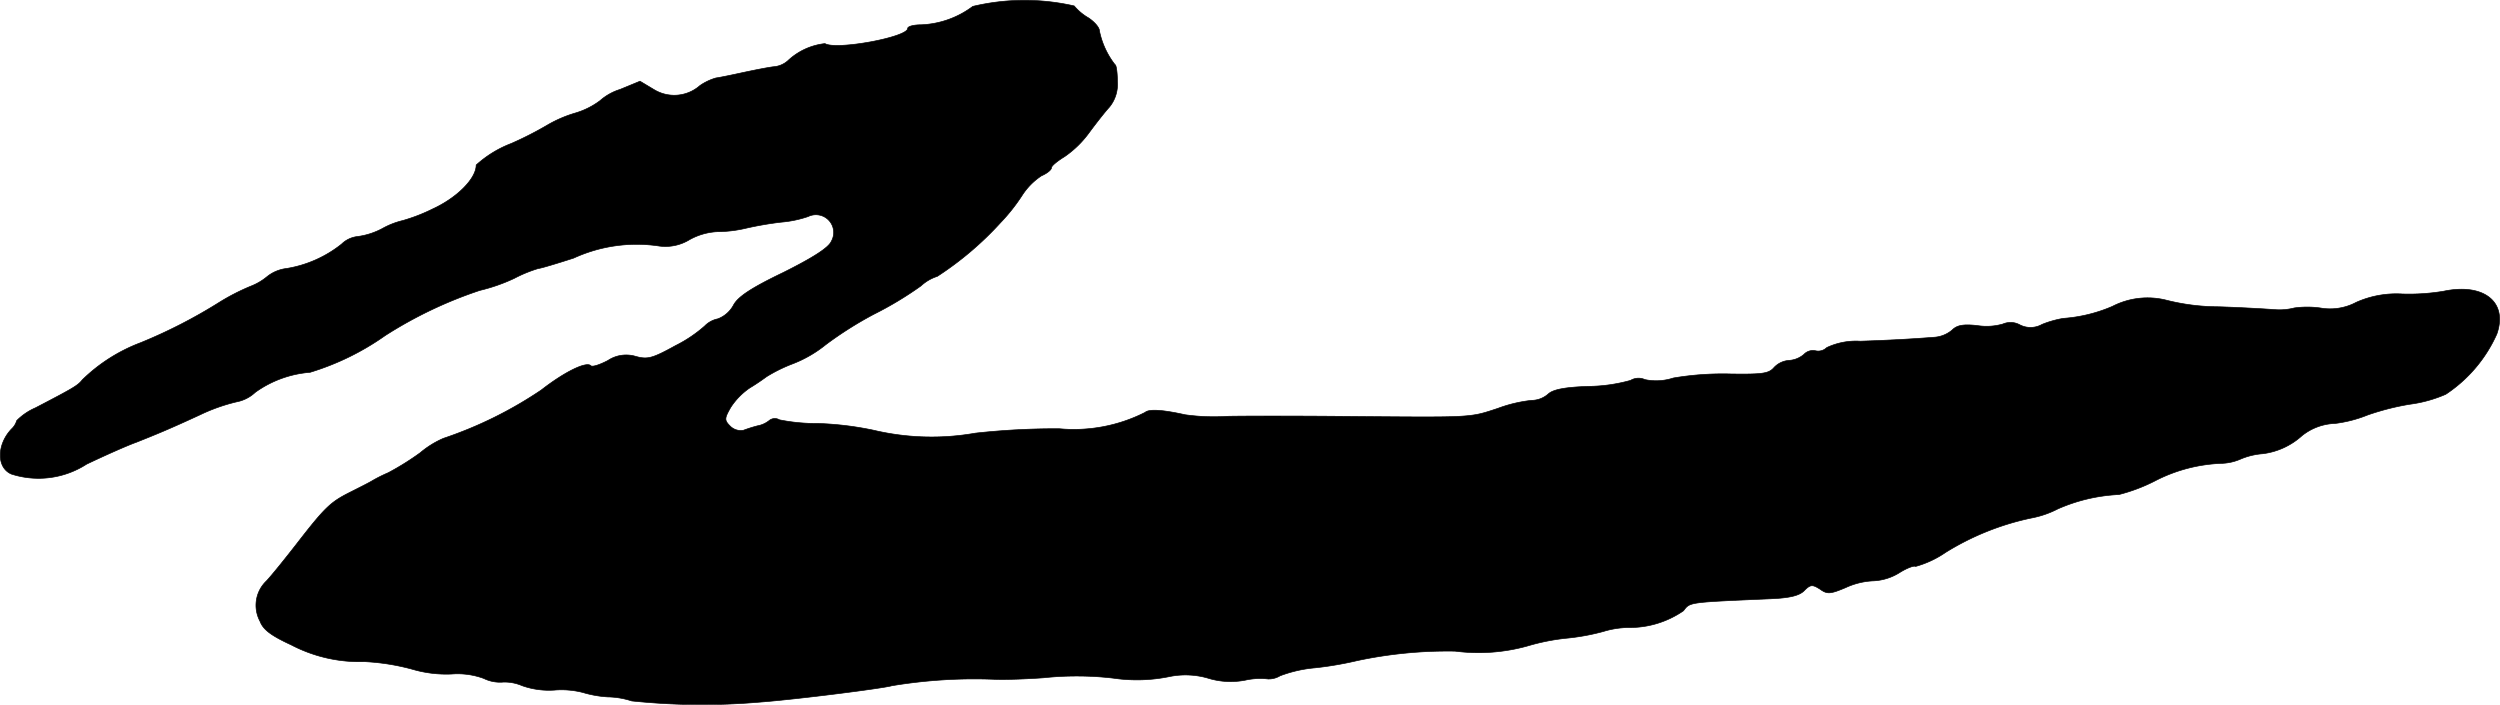 <?xml version="1.0" encoding="UTF-8"?>
<svg xmlns="http://www.w3.org/2000/svg"
     version="1.1"
     width="13.371mm"
     height="3.769mm"
     viewBox="0 0 37.902 10.684">
   <defs>
      <style type="text/css"><![CDATA[
      .a {
        stroke: #000;
        stroke-linecap: round;
        stroke-linejoin: round;
        stroke-width: 0.01px;
      }
    ]]></style>
   </defs>
   <path class="a"
         d="M14.748.097a1.397,1.397,0,0,1-.787.279c-.109,0-.2.024-.2.055,0,.133-1.084.333-1.254.23a.976.976,0,0,0-.563.26.367.367,0,0,1-.218.091c-.097.012-.309.055-.478.091-.164.036-.345.073-.394.079a.838.838,0,0,0-.242.115.59.59,0,0,1-.697.061l-.212-.127L9.4,1.356a.83.83,0,0,0-.303.17,1.178,1.178,0,0,1-.376.188,1.9,1.9,0,0,0-.412.176,5.31,5.31,0,0,1-.557.285,1.687,1.687,0,0,0-.533.327c0,.206-.291.497-.66.666a2.656,2.656,0,0,1-.454.176,1.201,1.201,0,0,0-.309.121,1.1,1.1,0,0,1-.376.121.411.411,0,0,0-.242.115,1.804,1.804,0,0,1-.83.369.584.584,0,0,0-.303.127.879.879,0,0,1-.236.139,3.247,3.247,0,0,0-.485.248,7.747,7.747,0,0,1-1.193.612,2.553,2.553,0,0,0-.884.563c-.067.085-.127.121-.709.424a.903.903,0,0,0-.285.194.277.277,0,0,1-.079.127c-.224.236-.23.588,0,.684a1.342,1.342,0,0,0,1.139-.151c.267-.127.606-.279.757-.333.303-.121.485-.194.969-.418A2.733,2.733,0,0,1,3.585,6.093a.571.571,0,0,0,.285-.145,1.644,1.644,0,0,1,.83-.303,3.974,3.974,0,0,0,1.139-.557A6.414,6.414,0,0,1,7.274,4.403,2.701,2.701,0,0,0,7.795,4.221,2.06,2.06,0,0,1,8.164,4.07c.03,0,.273-.073.533-.157a2.29,2.29,0,0,1,1.302-.182.699.699,0,0,0,.454-.097.967.967,0,0,1,.412-.121,1.971,1.971,0,0,0,.424-.048,5.079,5.079,0,0,1,.557-.097,1.692,1.692,0,0,0,.406-.085.269.269,0,0,1,.351.376c-.042.097-.279.248-.727.472-.491.236-.69.369-.757.497a.451.451,0,0,1-.236.206.385.385,0,0,0-.2.109,2.042,2.042,0,0,1-.442.297c-.351.194-.424.212-.6.164a.5.5,0,0,0-.424.061c-.127.067-.242.103-.26.079-.067-.067-.394.091-.751.369a6.142,6.142,0,0,1-1.484.733,1.413,1.413,0,0,0-.351.218,4.119,4.119,0,0,1-.485.303,2.239,2.239,0,0,0-.242.121c-.048.03-.206.109-.351.182-.285.145-.369.224-.8.781-.17.218-.369.466-.454.557a.509.509,0,0,0-.097.612c.048.127.17.218.472.357a2.234,2.234,0,0,0,1.108.254,3.379,3.379,0,0,1,.727.115,1.819,1.819,0,0,0,.6.073,1.149,1.149,0,0,1,.485.067.557.557,0,0,0,.297.055.679.679,0,0,1,.285.055,1.221,1.221,0,0,0,.485.067,1.313,1.313,0,0,1,.436.036,1.664,1.664,0,0,0,.376.067,1.229,1.229,0,0,1,.363.061,10.248,10.248,0,0,0,1.944.018c.563-.042,1.89-.212,1.999-.248a7.623,7.623,0,0,1,1.575-.097c.151.006.478-.006.727-.024a4.781,4.781,0,0,1,1.06.006,2.45,2.45,0,0,0,.848-.024,1.216,1.216,0,0,1,.606.03,1.159,1.159,0,0,0,.545.024,1.039,1.039,0,0,1,.345-.018.331.331,0,0,0,.182-.048,1.993,1.993,0,0,1,.533-.121,5.243,5.243,0,0,0,.636-.109A6.608,6.608,0,0,1,22.059,9.872a2.752,2.752,0,0,0,1.102-.079,3.267,3.267,0,0,1,.569-.115,3.347,3.347,0,0,0,.575-.103,1.366,1.366,0,0,1,.376-.061,1.432,1.432,0,0,0,.842-.254c.103-.133.061-.127,1.326-.182.285-.012.436-.048.509-.127.091-.091.121-.091.236-.018.109.079.157.073.388-.024a1.119,1.119,0,0,1,.43-.103.816.816,0,0,0,.382-.121c.115-.073.23-.115.248-.097a1.514,1.514,0,0,0,.454-.212,4.036,4.036,0,0,1,1.296-.521,1.468,1.468,0,0,0,.406-.139,2.591,2.591,0,0,1,.927-.218,2.597,2.597,0,0,0,.545-.206,2.382,2.382,0,0,1,1.018-.267.781.781,0,0,0,.273-.061,1.06,1.06,0,0,1,.345-.085,1.085,1.085,0,0,0,.594-.273A.846.846,0,0,1,35.402,6.42,1.956,1.956,0,0,0,35.893,6.293a3.838,3.838,0,0,1,.642-.164,2.018,2.018,0,0,0,.545-.151,2.139,2.139,0,0,0,.775-.915c.17-.485-.2-.775-.806-.648a3.181,3.181,0,0,1-.63.042,1.493,1.493,0,0,0-.697.127.843.843,0,0,1-.545.085,1.417,1.417,0,0,0-.394,0,.901.901,0,0,1-.309.024c-.085-.006-.46-.03-.836-.042a3.269,3.269,0,0,1-.806-.103,1.164,1.164,0,0,0-.806.097,2.295,2.295,0,0,1-.745.182,1.568,1.568,0,0,0-.321.091.355.355,0,0,1-.339.006.292.292,0,0,0-.254-.012.895.895,0,0,1-.388.024c-.212-.024-.309-.006-.382.067a.463.463,0,0,1-.26.109c-.382.03-.733.048-1.133.061a1.045,1.045,0,0,0-.509.097.184.184,0,0,1-.17.048.188.188,0,0,0-.176.055.386.386,0,0,1-.224.091.344.344,0,0,0-.23.109c-.079.091-.176.103-.648.097a4.486,4.486,0,0,0-.878.061.834.834,0,0,1-.43.024.234.234,0,0,0-.218.012,2.472,2.472,0,0,1-.642.091c-.357.012-.533.048-.606.115a.385.385,0,0,1-.254.097,2.108,2.108,0,0,0-.509.121c-.442.145-.351.139-2.411.121-.684-.006-1.448-.006-1.696,0a3.141,3.141,0,0,1-.636-.024c-.327-.073-.545-.091-.606-.036a2.388,2.388,0,0,1-1.302.248,11.183,11.183,0,0,0-1.272.067A3.815,3.815,0,0,1,13.246,6.523a4.848,4.848,0,0,0-.848-.103,2.792,2.792,0,0,1-.581-.055.135.135,0,0,0-.157.012.395.395,0,0,1-.176.079,2.173,2.173,0,0,0-.212.067.225.225,0,0,1-.2-.061c-.091-.091-.091-.115.006-.285a1.045,1.045,0,0,1,.291-.297c.103-.061.212-.139.254-.17a2.319,2.319,0,0,1,.394-.194,1.863,1.863,0,0,0,.503-.291,5.661,5.661,0,0,1,.727-.46,5.332,5.332,0,0,0,.715-.43.657.657,0,0,1,.248-.145,4.903,4.903,0,0,0,.957-.812,2.794,2.794,0,0,0,.327-.412A1.008,1.008,0,0,1,15.79,2.665c.085-.036.151-.091.151-.121s.091-.103.2-.17a1.54,1.54,0,0,0,.376-.369c.103-.139.236-.309.303-.382a.544.544,0,0,0,.121-.382c0-.145-.018-.26-.036-.26A1.234,1.234,0,0,1,16.668.466c0-.048-.073-.133-.164-.194a.805.805,0,0,1-.218-.182A3.384,3.384,0,0,0,14.748.097Z"/>
</svg>
